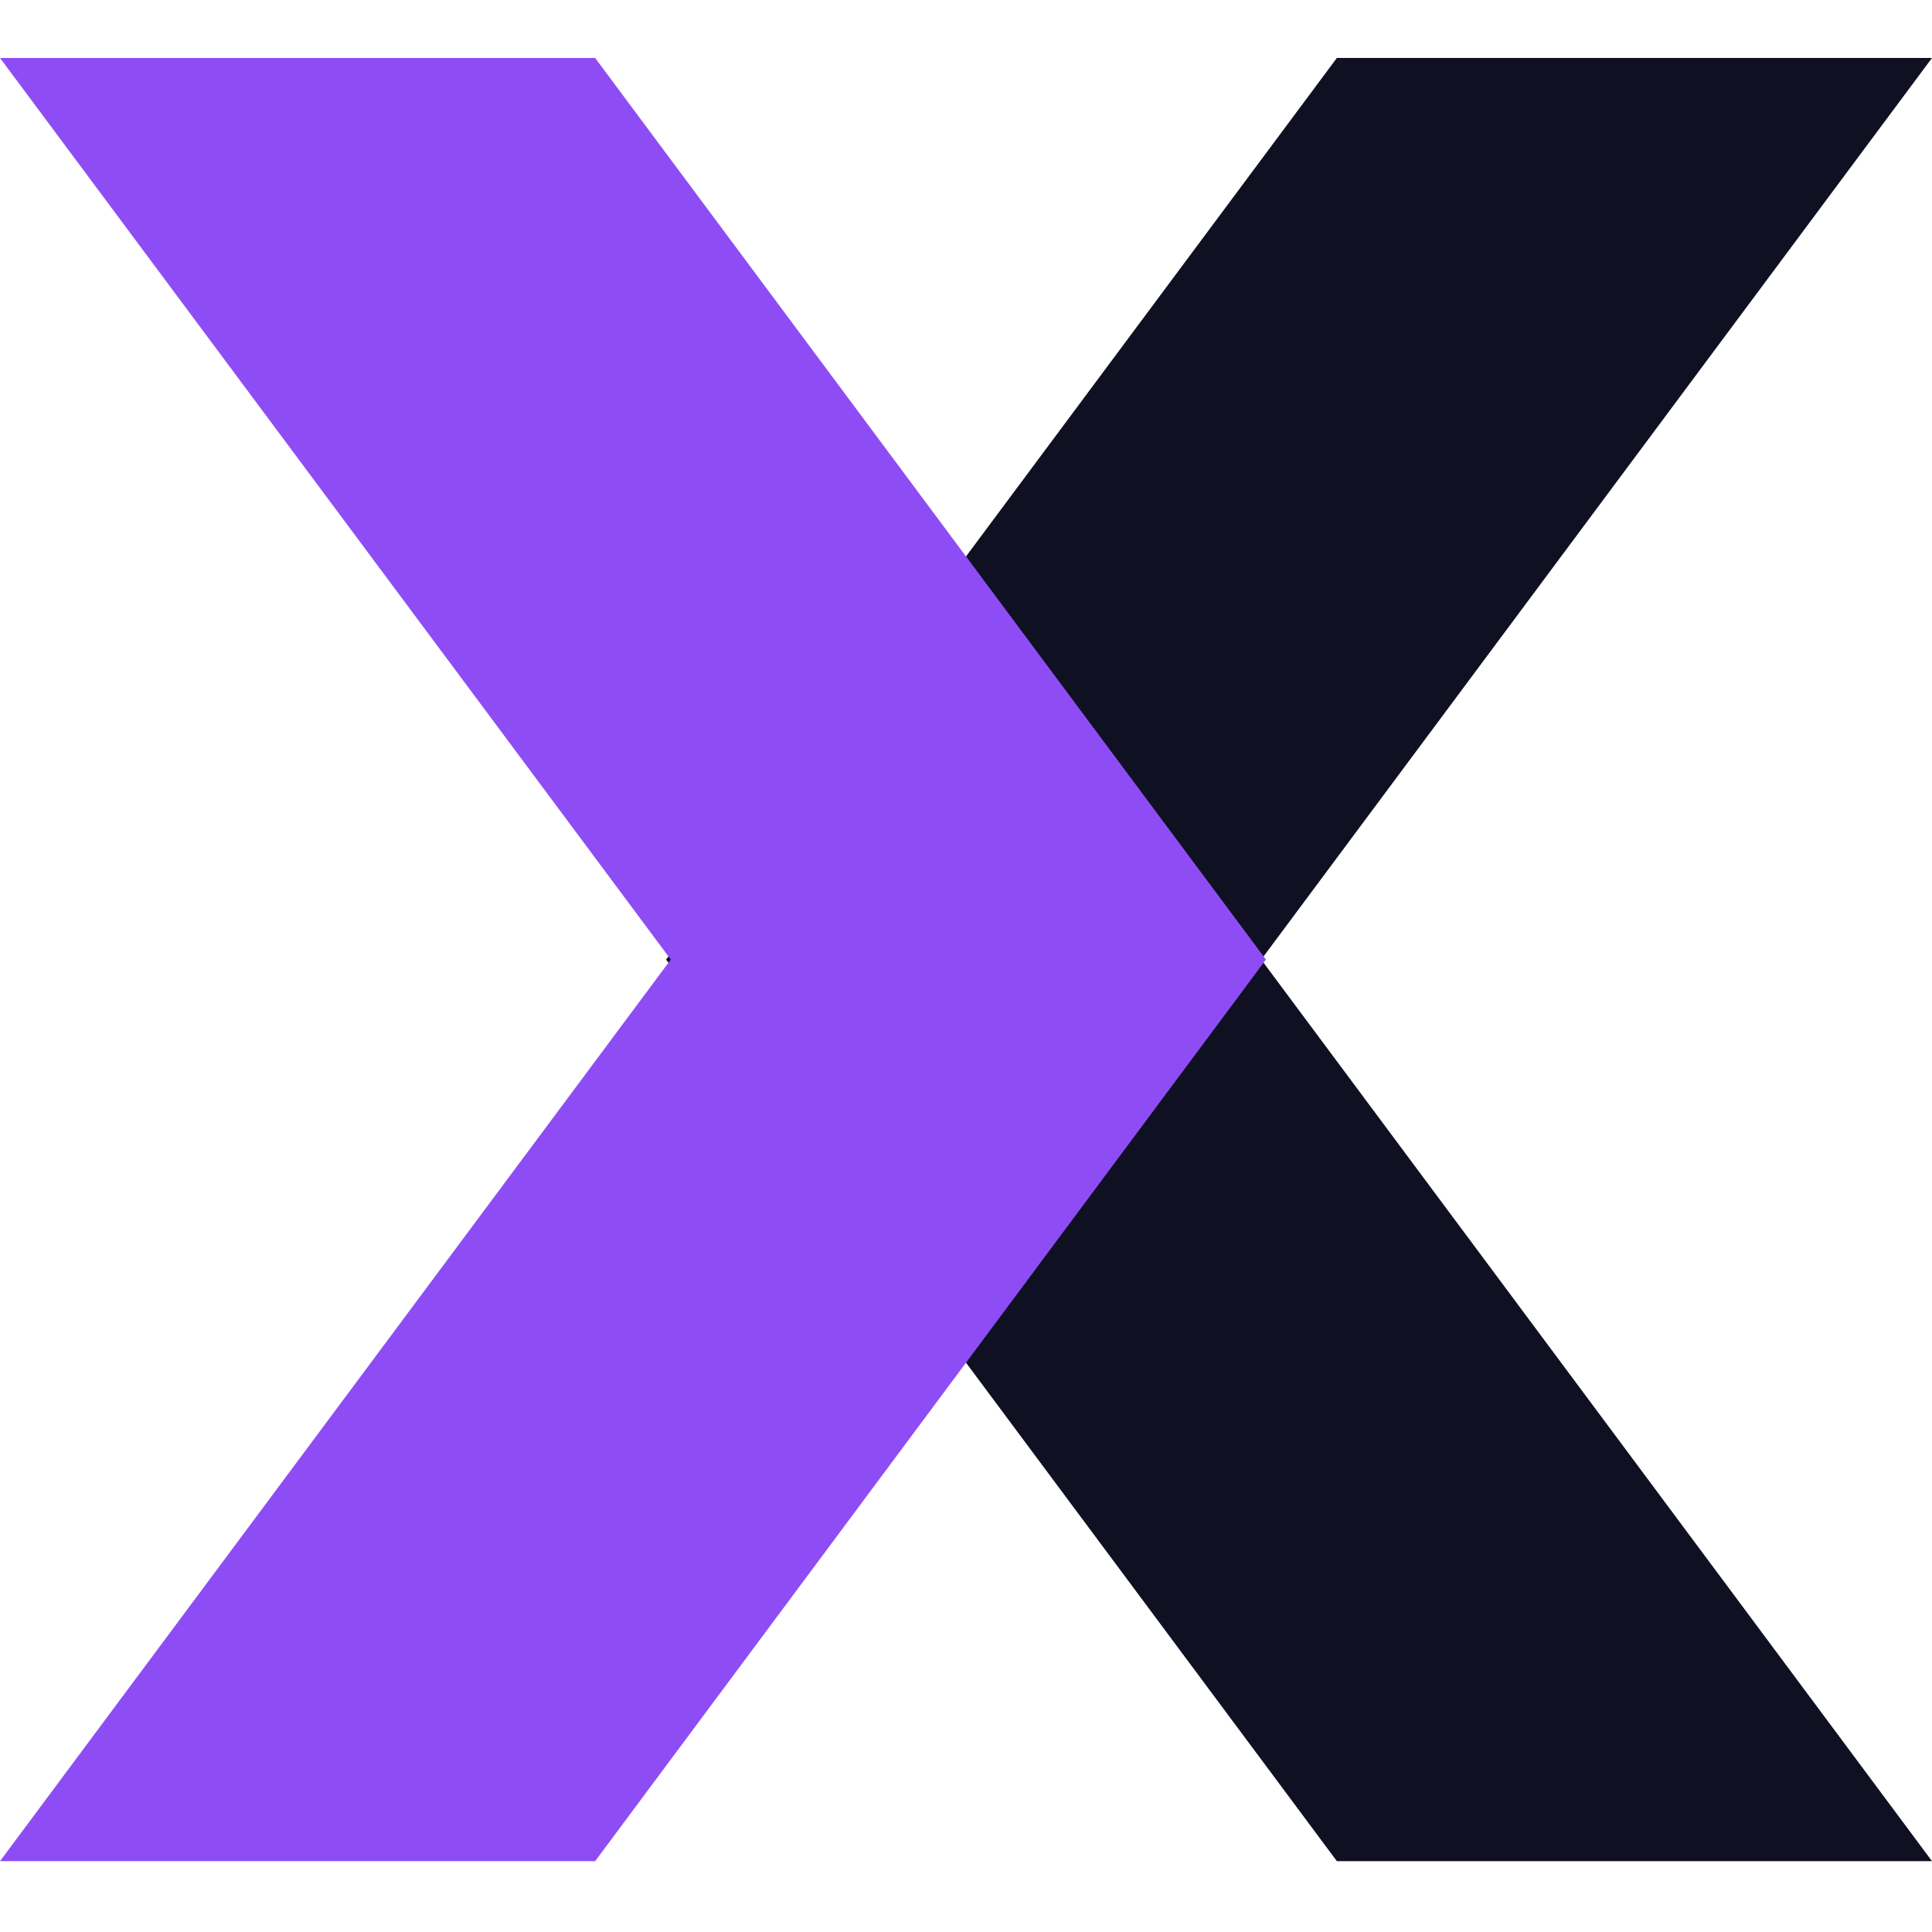 <svg width="100" height="100" viewBox="0 0 100 100" fill="none" xmlns="http://www.w3.org/2000/svg">
<path d="M69.196 3H100L65.28 49.667L100 96.333H69.196L34.476 49.667L69.196 3Z" fill="#101023"/>
<path d="M30.804 3H0L34.72 49.667L0 96.333H30.804L65.524 49.667L30.804 3Z" fill="#8E4DF4"/>
</svg>
